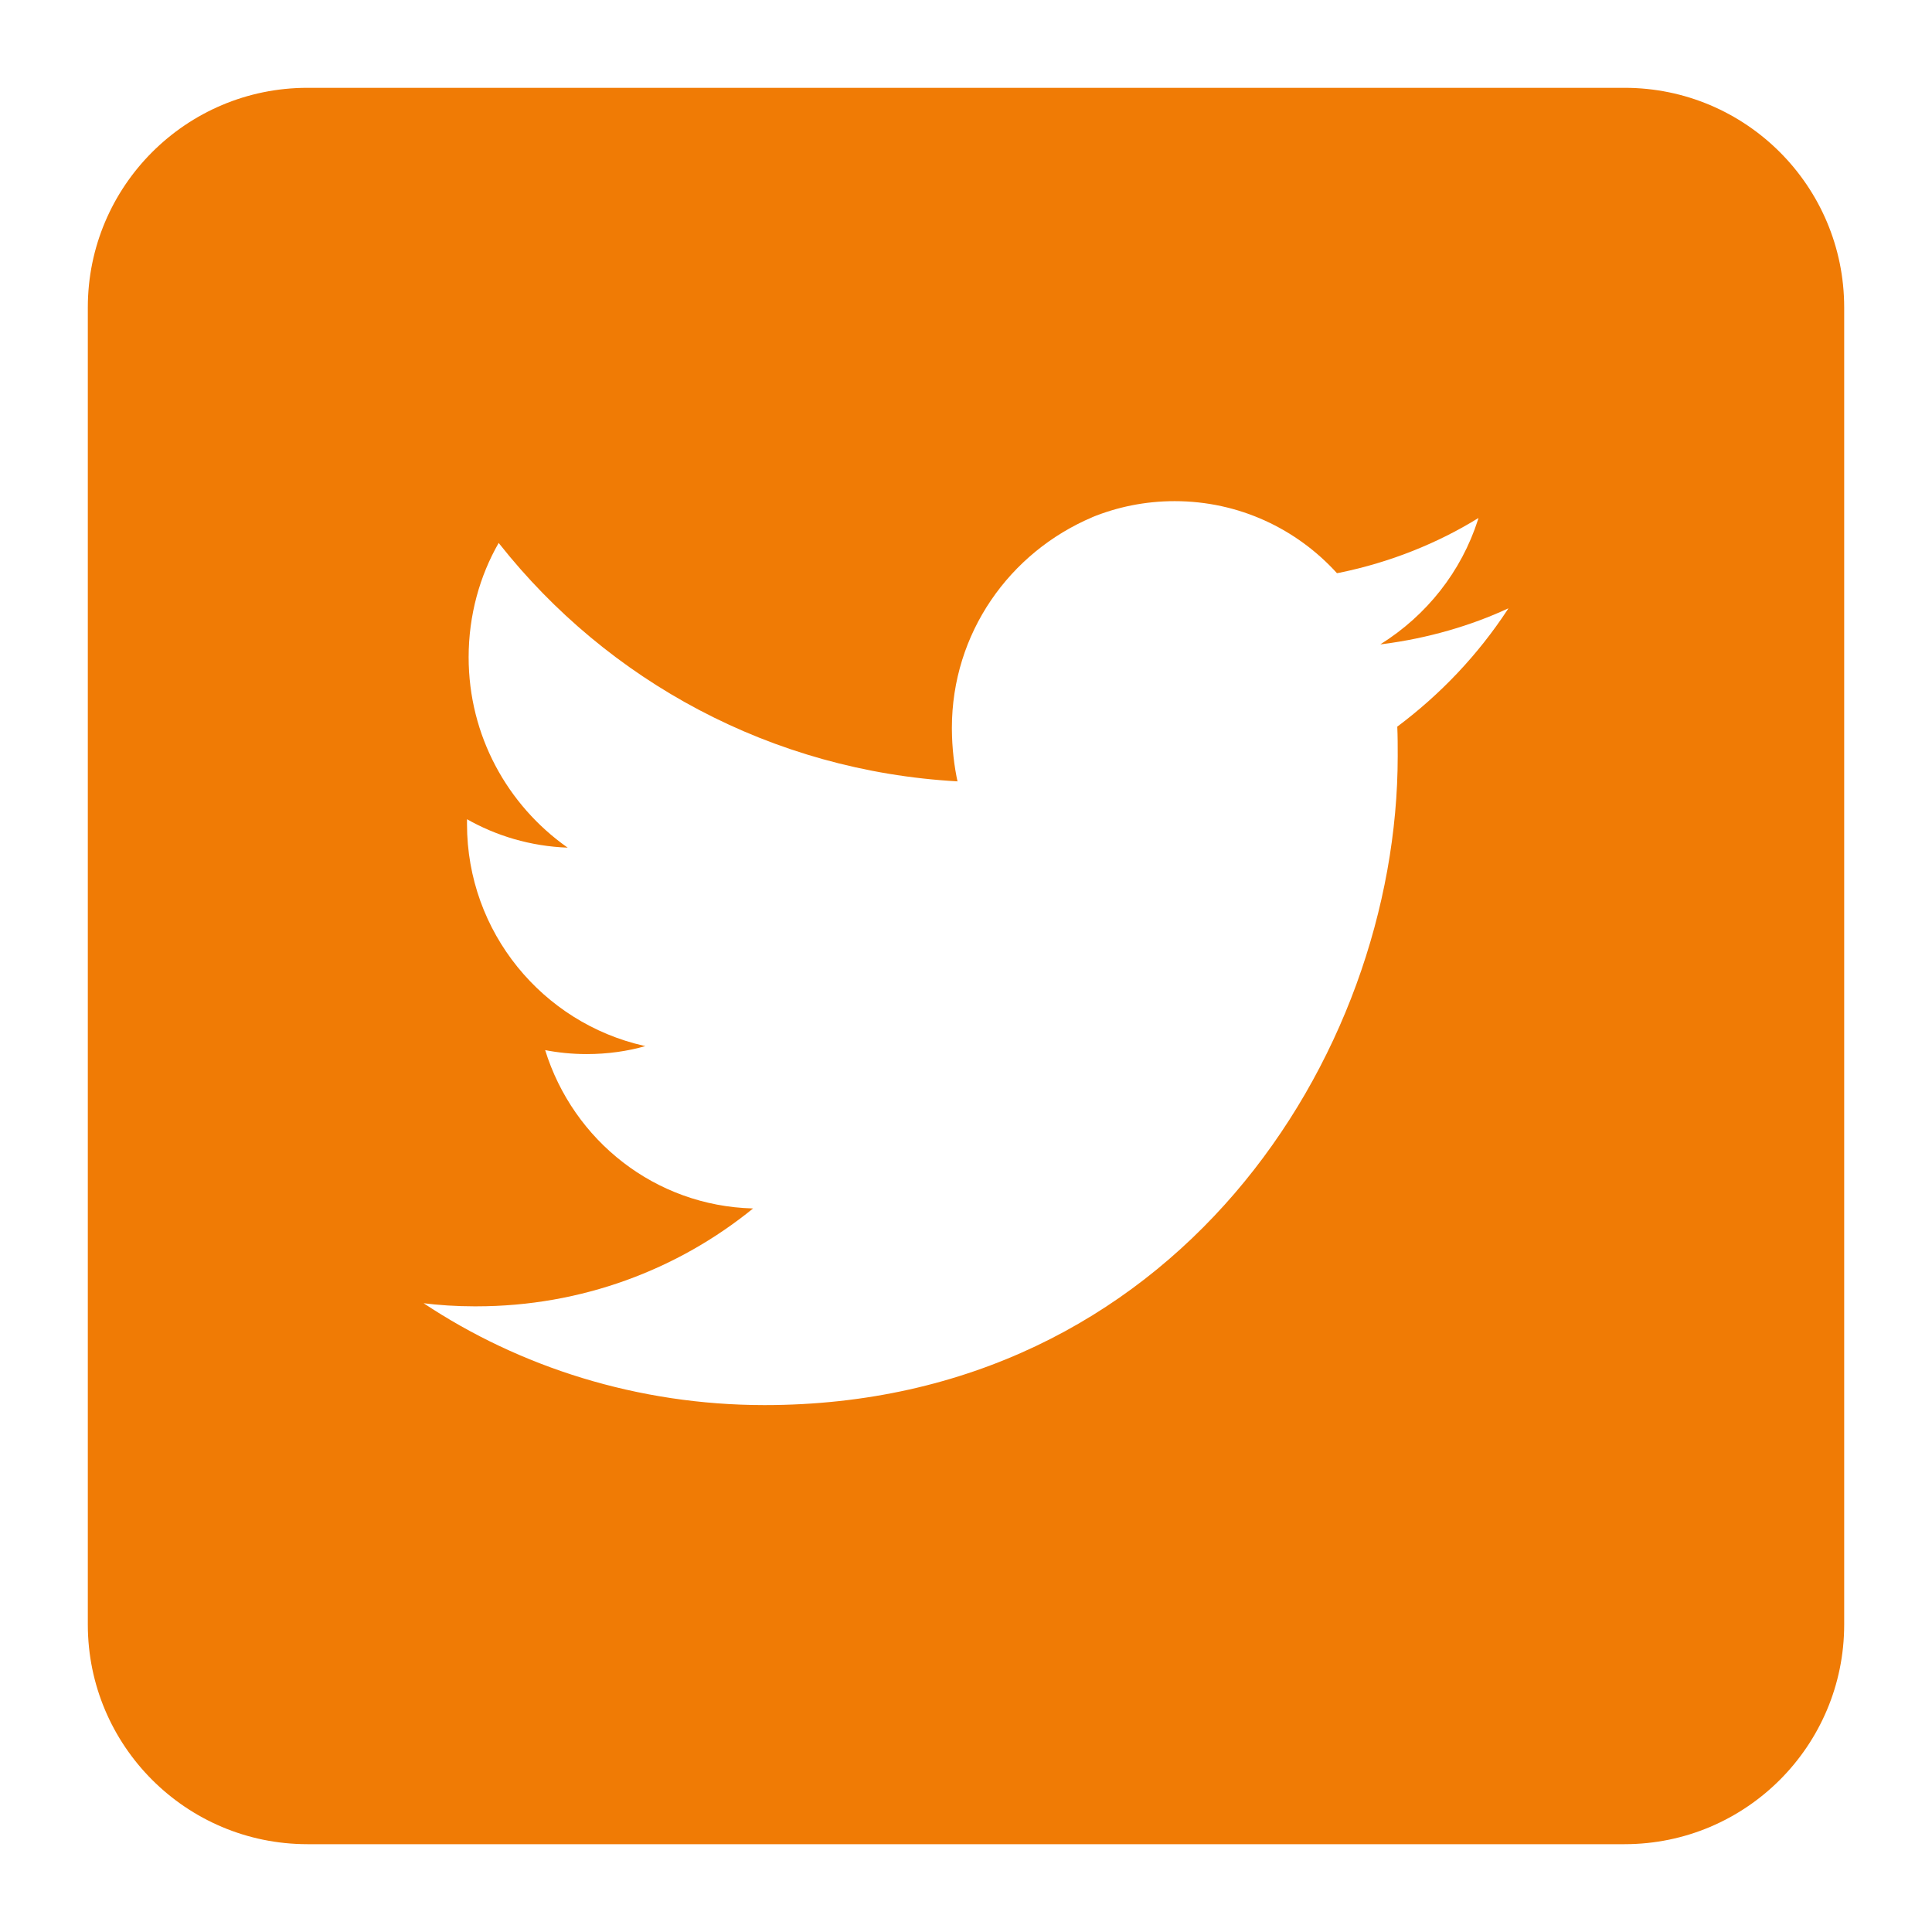 <!-- Generated by IcoMoon.io -->
<svg version="1.1" xmlns="http://www.w3.org/2000/svg" width="1024" height="1024" viewBox="0 0 1024 1024">
<title></title>
<g id="icomoon-ignore">
</g>
<path fill="#F07B05" d="M861.091 46.545c64.256 0.024 116.339 52.108 116.364 116.361v698.184c-0.024 64.256-52.108 116.339-116.361 116.364h-698.184c-64.256-0.024-116.339-52.108-116.364-116.361v-698.184c0.024-64.256 52.108-116.339 116.361-116.364h0.002zM579.111 274.073c-44.165 18.677-74.592 61.642-74.592 111.713 0 0.269 0.001 0.538 0.003 0.807v-0.041c0.066 9.806 1.152 19.322 3.157 28.494l-0.166-0.905c-98.821-5.532-185.444-53.441-242.666-125.695l-0.529-0.692c-10.019 17.43-15.929 38.324-15.929 60.599 0 41.577 20.59 78.345 52.129 100.664l0.385 0.258c-19.726-0.741-38.015-6.248-53.95-15.393l0.571 0.302v1.651c-0.002 0.281-0.004 0.614-0.004 0.947 0 57.356 40.079 105.351 93.759 117.506l0.806 0.154c-9.314 2.694-20.012 4.244-31.072 4.244-7.81 0-15.439-0.773-22.815-2.245l0.739 0.123c14.915 48.036 58.351 82.563 110.051 83.94l0.158 0.003c-39.67 32.304-90.83 51.873-146.561 51.876h-0.001c-0.324 0.002-0.708 0.003-1.091 0.003-9.509 0-18.879-0.599-28.073-1.761l1.093 0.113c50.892 33.808 113.399 53.956 180.609 53.993h0.009c216.967 0 335.686-184.394 335.686-344.028 0-5.188 0-10.375-0.23-15.563 23.225-17.393 42.78-38.164 58.333-61.803l0.568-0.919c-19.748 9.185-42.659 15.901-66.708 18.978l-1.167 0.122c24.555-15.338 42.946-38.581 51.761-66.109l0.237-0.858c-21.561 13.339-46.691 23.483-73.514 28.983l-1.491 0.256c-21.311-23.482-51.951-38.168-86.021-38.168-15.669 0-30.612 3.106-44.247 8.736l0.771-0.282z"></path>
</svg>
